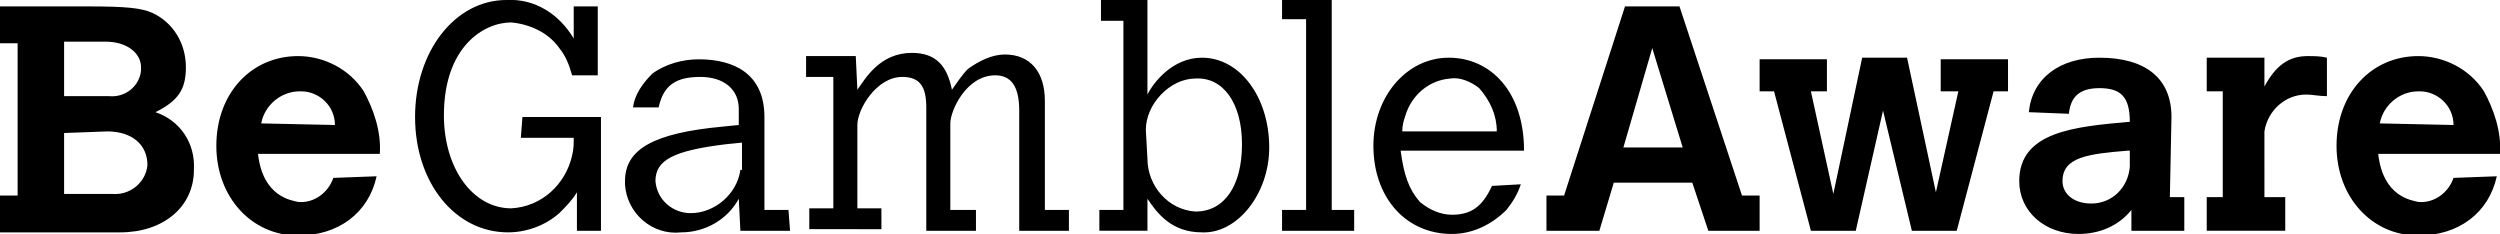 <?xml version="1.0" encoding="utf-8"?>
<!-- Generator: Adobe Illustrator 24.1.2, SVG Export Plug-In . SVG Version: 6.00 Build 0)  -->
<svg version="1.1" id="Layer_1" xmlns="http://www.w3.org/2000/svg" xmlns:xlink="http://www.w3.org/1999/xlink" x="0px" y="0px"
	 viewBox="0 0 156 14.6" style="enable-background:new 0 0 156 14.6;" xml:space="preserve">
<path d="M9.2,10.3c-0.1,1.1-1.1,1.9-2.2,1.8H4V8.3l2.7-0.1C8.2,8.2,9.2,9,9.2,10.3L9.2,10.3L9.2,10.3z M8.8,4.4c-0.1,1-1,1.7-2,1.6
	H4V2.6h2.6c1.3,0,2.2,0.7,2.2,1.6V4.4z M9.7,7c1.4-0.7,1.9-1.4,1.9-2.8c0-1.5-0.8-2.8-2.1-3.4c-0.7-0.3-1.6-0.4-4-0.4H0v2.3h1.1v9.5
	H0v2.3h7.5c2.7,0,4.6-1.6,4.6-3.9C12.2,8.9,11.2,7.5,9.7,7z M16.3,7.7c0.2-1.1,1.2-2,2.4-2h0.1c1.1,0,2.1,0.9,2.1,2.1L16.3,7.7z
	 M16.1,9.6h7.6c0.1-1.4-0.4-2.8-1-3.9c-0.9-1.4-2.5-2.2-4.1-2.2c-2.9,0-5.1,2.3-5.1,5.6c0,3.2,2.2,5.6,5.1,5.6
	c2.5,0,4.4-1.4,4.9-3.7l-2.7,0.1c-0.3,0.9-1.2,1.6-2.2,1.5C18.2,12.5,16.4,12.3,16.1,9.6z M35.9,14.4h1.6V7.3l-4.9,0v0l-0.1,1.3h3.3
	c0,0.4,0,0.7-0.1,1.1c-0.4,1.8-1.9,3.2-3.8,3.3c-2.4,0-4.2-2.5-4.2-5.8c0-4.3,2.5-5.8,4.2-5.8C33,1.5,34.2,2,34.9,3
	c0.4,0.5,0.6,1,0.8,1.7h1.6V0.4h-1.5v2c-0.9-1.5-2.4-2.5-4.2-2.4c-3.2,0-5.7,3.2-5.7,7.3s2.5,7.2,5.8,7.2c1.1,0,2.3-0.4,3.2-1.2
	c0.4-0.4,0.8-0.8,1.1-1.3V14.4z M46.2,10.6c-0.2,1.5-1.6,2.7-3.1,2.7c-1.1,0-2.1-0.8-2.2-2c0-1.3,1.1-1.9,4.4-2.3l1-0.1V10.6z
	 M46.2,14.4h3.1l-0.1-1.3h-1.5V7.3c0-2.7-1.9-3.6-4.1-3.6c-1,0-2.1,0.3-2.9,0.9c-0.6,0.6-1.1,1.3-1.2,2.1h1.6
	c0.3-1.4,1.1-1.9,2.6-1.9c1.5,0,2.4,0.8,2.4,2v1l-1,0.1C40.8,8.3,39,9.3,39,11.3v0.2c0.1,1.8,1.7,3.2,3.5,3c1.5,0,2.9-0.8,3.6-2.1
	L46.2,14.4L46.2,14.4z M63.7,14.4h3v-1.3h-1.5V6.3c0-1.8-0.9-2.9-2.5-2.9c-0.8,0-1.6,0.4-2.3,0.9c-0.4,0.4-0.7,0.9-1,1.3
	c-0.3-1.5-1-2.3-2.5-2.3c-2,0-2.9,1.6-3.4,2.3l-0.1-2.1h-3.1v1.3H52v8.2h-1.5v1.3H55v-1.3h-1.5V7.8c0-1,1.2-3,2.8-3
	c1.1,0,1.5,0.6,1.5,1.9v7.7h3.1v-1.3h-1.6V7.7c0-0.8,1-3,2.8-3c1,0,1.5,0.7,1.5,2.2V14.4z M77.5,9c0,2.6-1.1,4.2-2.9,4.2
	c-1.7-0.1-3-1.6-3-3.3l-0.1-1.8c0-1.6,1.5-3.2,3.1-3.2C76.3,4.8,77.5,6.4,77.5,9z M79.2,9.2c0-3.1-1.8-5.6-4.2-5.6
	c-1.8,0-3,1.5-3.4,2.3V0h-2.9v1.3h1.4v11.8h-1.5v1.3h3v-2c0.6,0.9,1.5,2.1,3.4,2.1C77.2,14.6,79.2,12.1,79.2,9.2z M80,14.4h4.5v-1.3
	h-1.4V0h-3.1v1.2h1.5v11.9H80L80,14.4L80,14.4z M87.5,8.2c0-0.4,0.1-0.7,0.2-1c0.4-1.3,1.5-2.2,2.8-2.3c0.6-0.1,1.3,0.2,1.8,0.6
	c0.7,0.8,1.1,1.7,1.1,2.7H87.5z M87.4,9.4h7.7c0-3.7-2.1-5.8-4.7-5.8c-2.6,0-4.7,2.4-4.7,5.5c0,3.2,2,5.5,4.9,5.5
	c1.3,0,2.5-0.6,3.4-1.5c0.4-0.5,0.7-1,0.9-1.6l-1.8,0.1c-0.6,1.3-1.3,1.8-2.5,1.8c-0.7,0-1.4-0.3-2-0.8
	C87.9,11.8,87.6,10.9,87.4,9.4z M105,9.2h-3.7l1.8-6.2L105,9.2z M106.6,14.4h3.2v-2.2h-1.1l-3.9-11.8h-3.4l-3.8,11.8h-1.1v2.2h3.3
	l0.9-3h4.9L106.6,14.4z M124.4,5.7h0.9v-2h-4.2v2h1.1l-1.4,6.3L119,3.6h-2.8l-1.8,8.5L113,5.7h1v-2h-4.2v2h0.9l2.3,8.7h2.8l1.7-7.5
	l1.8,7.5h2.8L124.4,5.7z M132.9,10.4c-0.1,1.3-1.1,2.3-2.4,2.3c-1.1,0-1.8-0.6-1.8-1.4c0-1.5,1.6-1.7,4.1-1.9h0.1L132.9,10.4
	L132.9,10.4L132.9,10.4z M133,14.4h3.3v-2.1h-0.9l0.1-5c0-2.4-1.6-3.7-4.5-3.7c-2.5,0-4.2,1.3-4.4,3.4l2.5,0.1V7.1
	c0.1-1,0.6-1.6,1.9-1.6c1.3,0,1.9,0.5,1.9,2.1c-3.4,0.3-6.9,0.6-6.9,3.7c0,1.9,1.6,3.3,3.7,3.3c1.3,0,2.5-0.5,3.3-1.5L133,14.4
	L133,14.4z M143.9,5.9c0.4,0,0.8,0.1,1.3,0.1V3.6c-0.4-0.1-0.8-0.1-1.2-0.1c-1.2,0-2,0.6-2.7,1.9V3.6h-3.6v2.1h1v6.6h-1v2.1h4.9
	v-2.1h-1.3V8.2C141.5,6.9,142.6,5.9,143.9,5.9z M148.5,7.7c0.2-1.1,1.2-2,2.4-2h0.1c1.1,0,2.1,0.9,2.1,2.1L148.5,7.7z M148.4,9.6
	h7.6c0.1-1.4-0.4-2.8-1-3.9c-0.9-1.4-2.5-2.2-4.1-2.2c-2.9,0-5.1,2.3-5.1,5.6c0,3.2,2.2,5.6,5.1,5.6c2.5,0,4.4-1.4,4.9-3.7l-2.7,0.1
	c-0.3,0.9-1.2,1.6-2.2,1.5C150.5,12.5,148.7,12.3,148.4,9.6z"/>
</svg>
